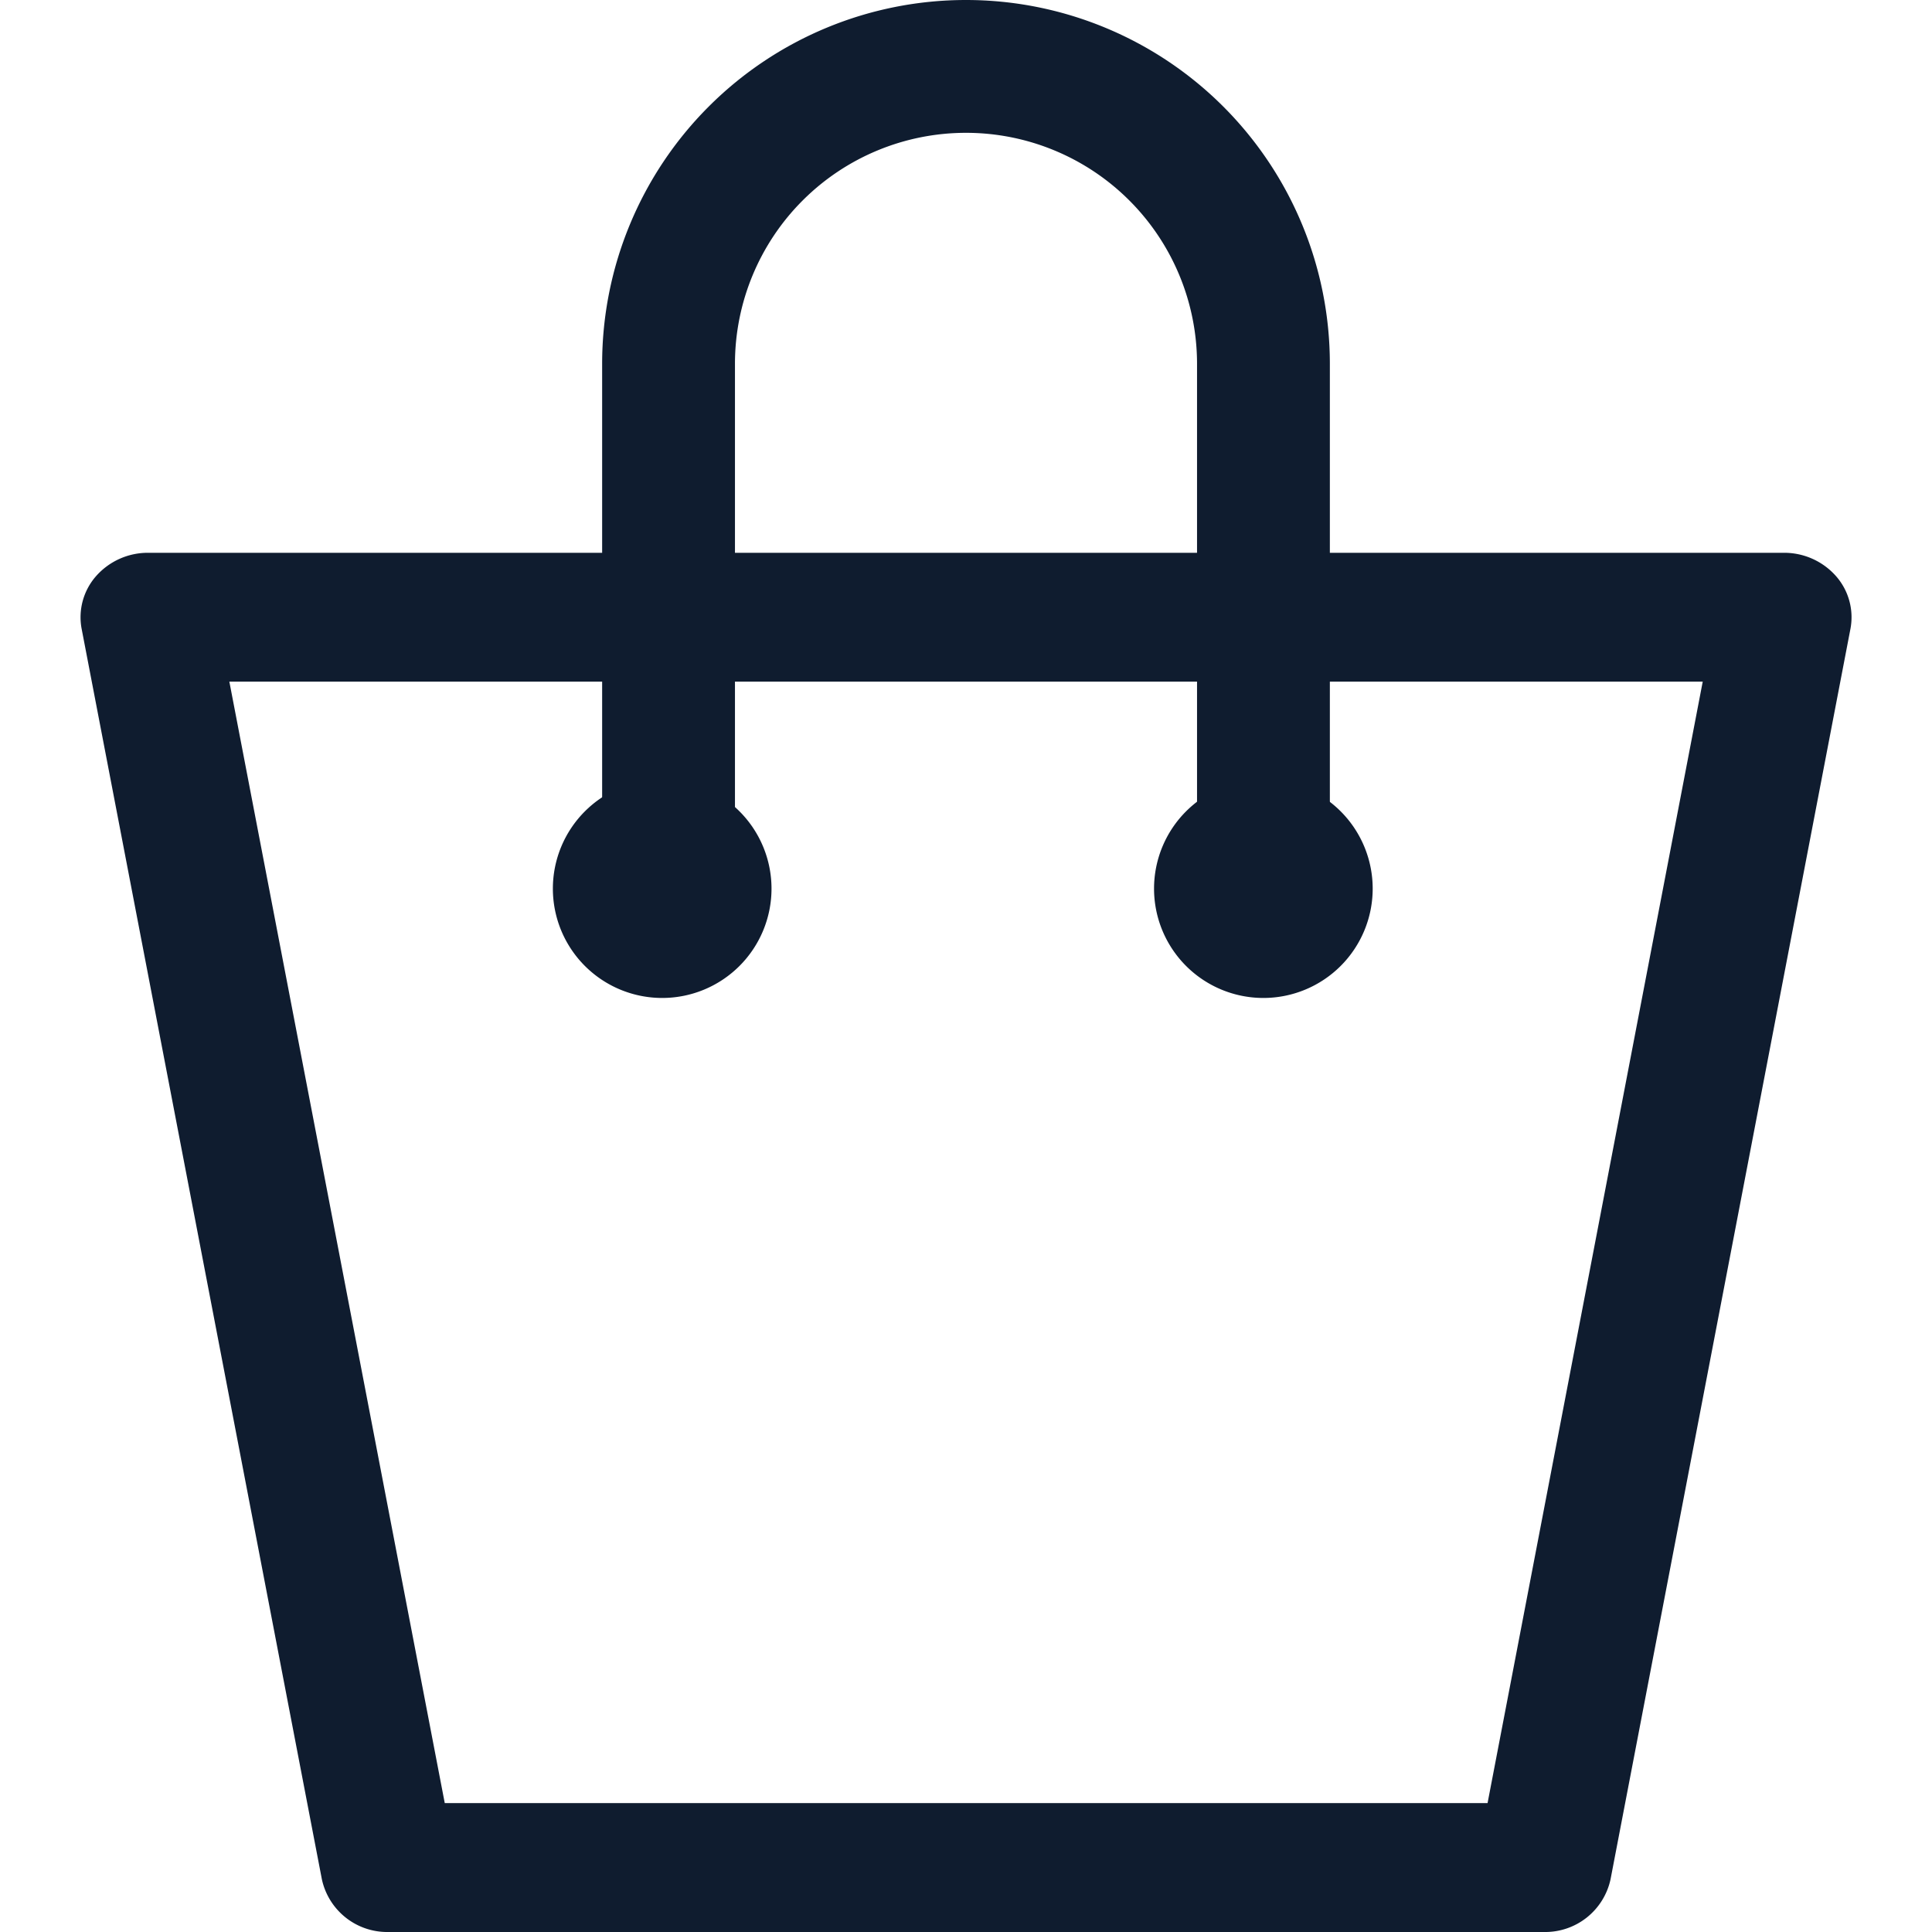 <svg xmlns="http://www.w3.org/2000/svg" xmlns:xlink="http://www.w3.org/1999/xlink" width="24" height="24" viewBox="0 0 24 24">
  <defs>
    <clipPath id="clip-AB-306996-P4-Site_web-ICON_SHOP">
      <rect width="24" height="24"/>
    </clipPath>
  </defs>
  <g id="AB-306996-P4-Site_web-ICON_SHOP" clip-path="url(#clip-AB-306996-P4-Site_web-ICON_SHOP)">
    <g id="AB-306996-P4-Site_web-ICON_SHOP-2" data-name="AB-306996-P4-Site_web-ICON_SHOP" transform="translate(-953.675 -7266.675)">
      <path id="Tracé_220" data-name="Tracé 220" d="M18.855,30.938H4.5a.83.83,0,0,1-.827-.657L.689,14.749a.773.773,0,0,1,.181-.656.858.858,0,0,1,.646-.288H21.835a.858.858,0,0,1,.646.288.773.773,0,0,1,.181.656l-2.98,15.533A.83.83,0,0,1,18.855,30.938ZM5.2,29.337H18.154l2.673-13.932H2.524Z" transform="translate(954 7259.737)" fill="#0f1c2f"/>
      <path id="Tracé_221" data-name="Tracé 221" d="M20.893,12.255a.825.825,0,0,1-.825-.825V5.195a2.87,2.87,0,0,0-5.74,0V11.43a.825.825,0,1,1-1.65,0V5.195a4.52,4.52,0,0,1,9.04,0V11.43A.825.825,0,0,1,20.893,12.255Z" transform="translate(948.477 7266)" fill="#0f1c2f"/>
      <path id="Tracé_222" data-name="Tracé 222" d="M13.623,20.25a1.358,1.358,0,1,1-1.358-1.358,1.358,1.358,0,0,1,1.358,1.358" transform="translate(949.636 7257.464)" fill="#0f1c2f"/>
      <path id="Tracé_223" data-name="Tracé 223" d="M27.6,20.25a1.358,1.358,0,1,1-1.358-1.358A1.358,1.358,0,0,1,27.6,20.25" transform="translate(943.127 7257.464)" fill="#0f1c2f"/>
    </g>
  </g>
</svg>

